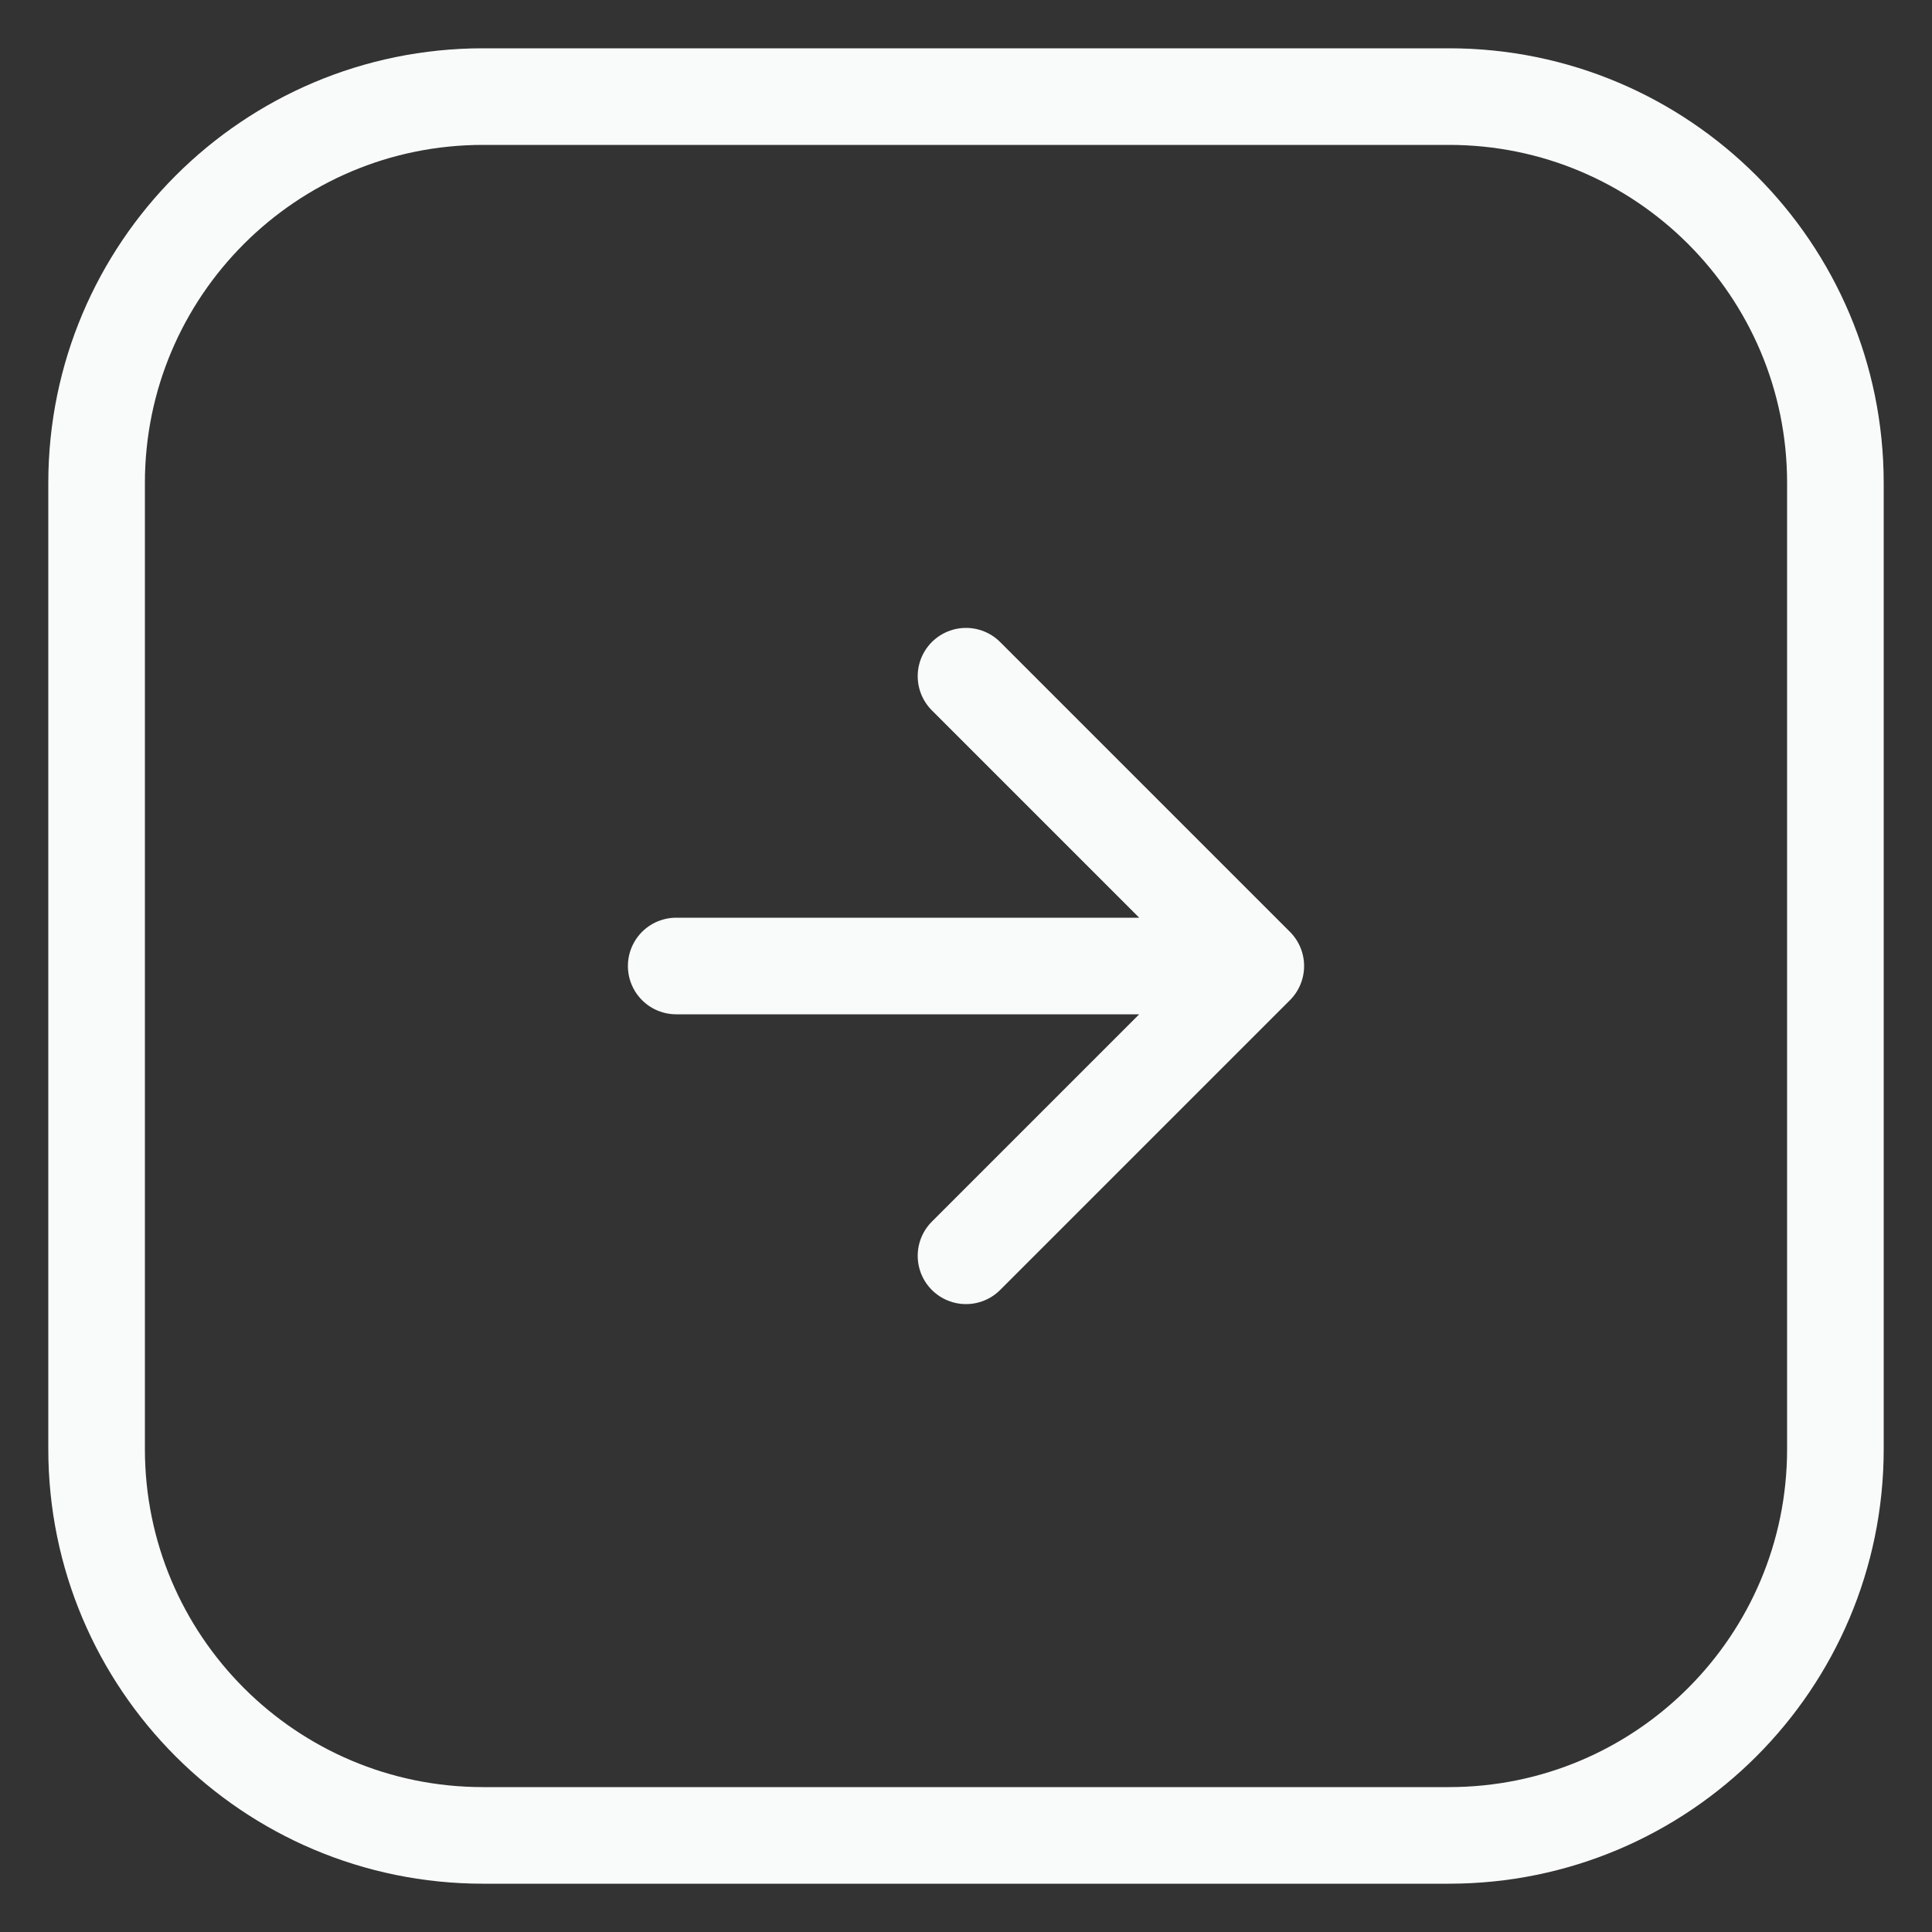 <svg width="20" height="20" viewBox="0 0 20 20" fill="none" xmlns="http://www.w3.org/2000/svg">
<rect x="0" y="0" width="20" height="20" fill="#333333" stroke="none"/>
<path d="M7 10H13M13 10L10 13M13 10L10 7M5 19H15C17.209 19 19 17.209 19 15V5C19 2.791 17.209 1 15 1H5C2.791 1 1 2.791 1 5V15C1 17.209 2.791 19 5 19Z" stroke="#F9FBFB" stroke-linecap="round" stroke-linejoin="round"/>
</svg>

